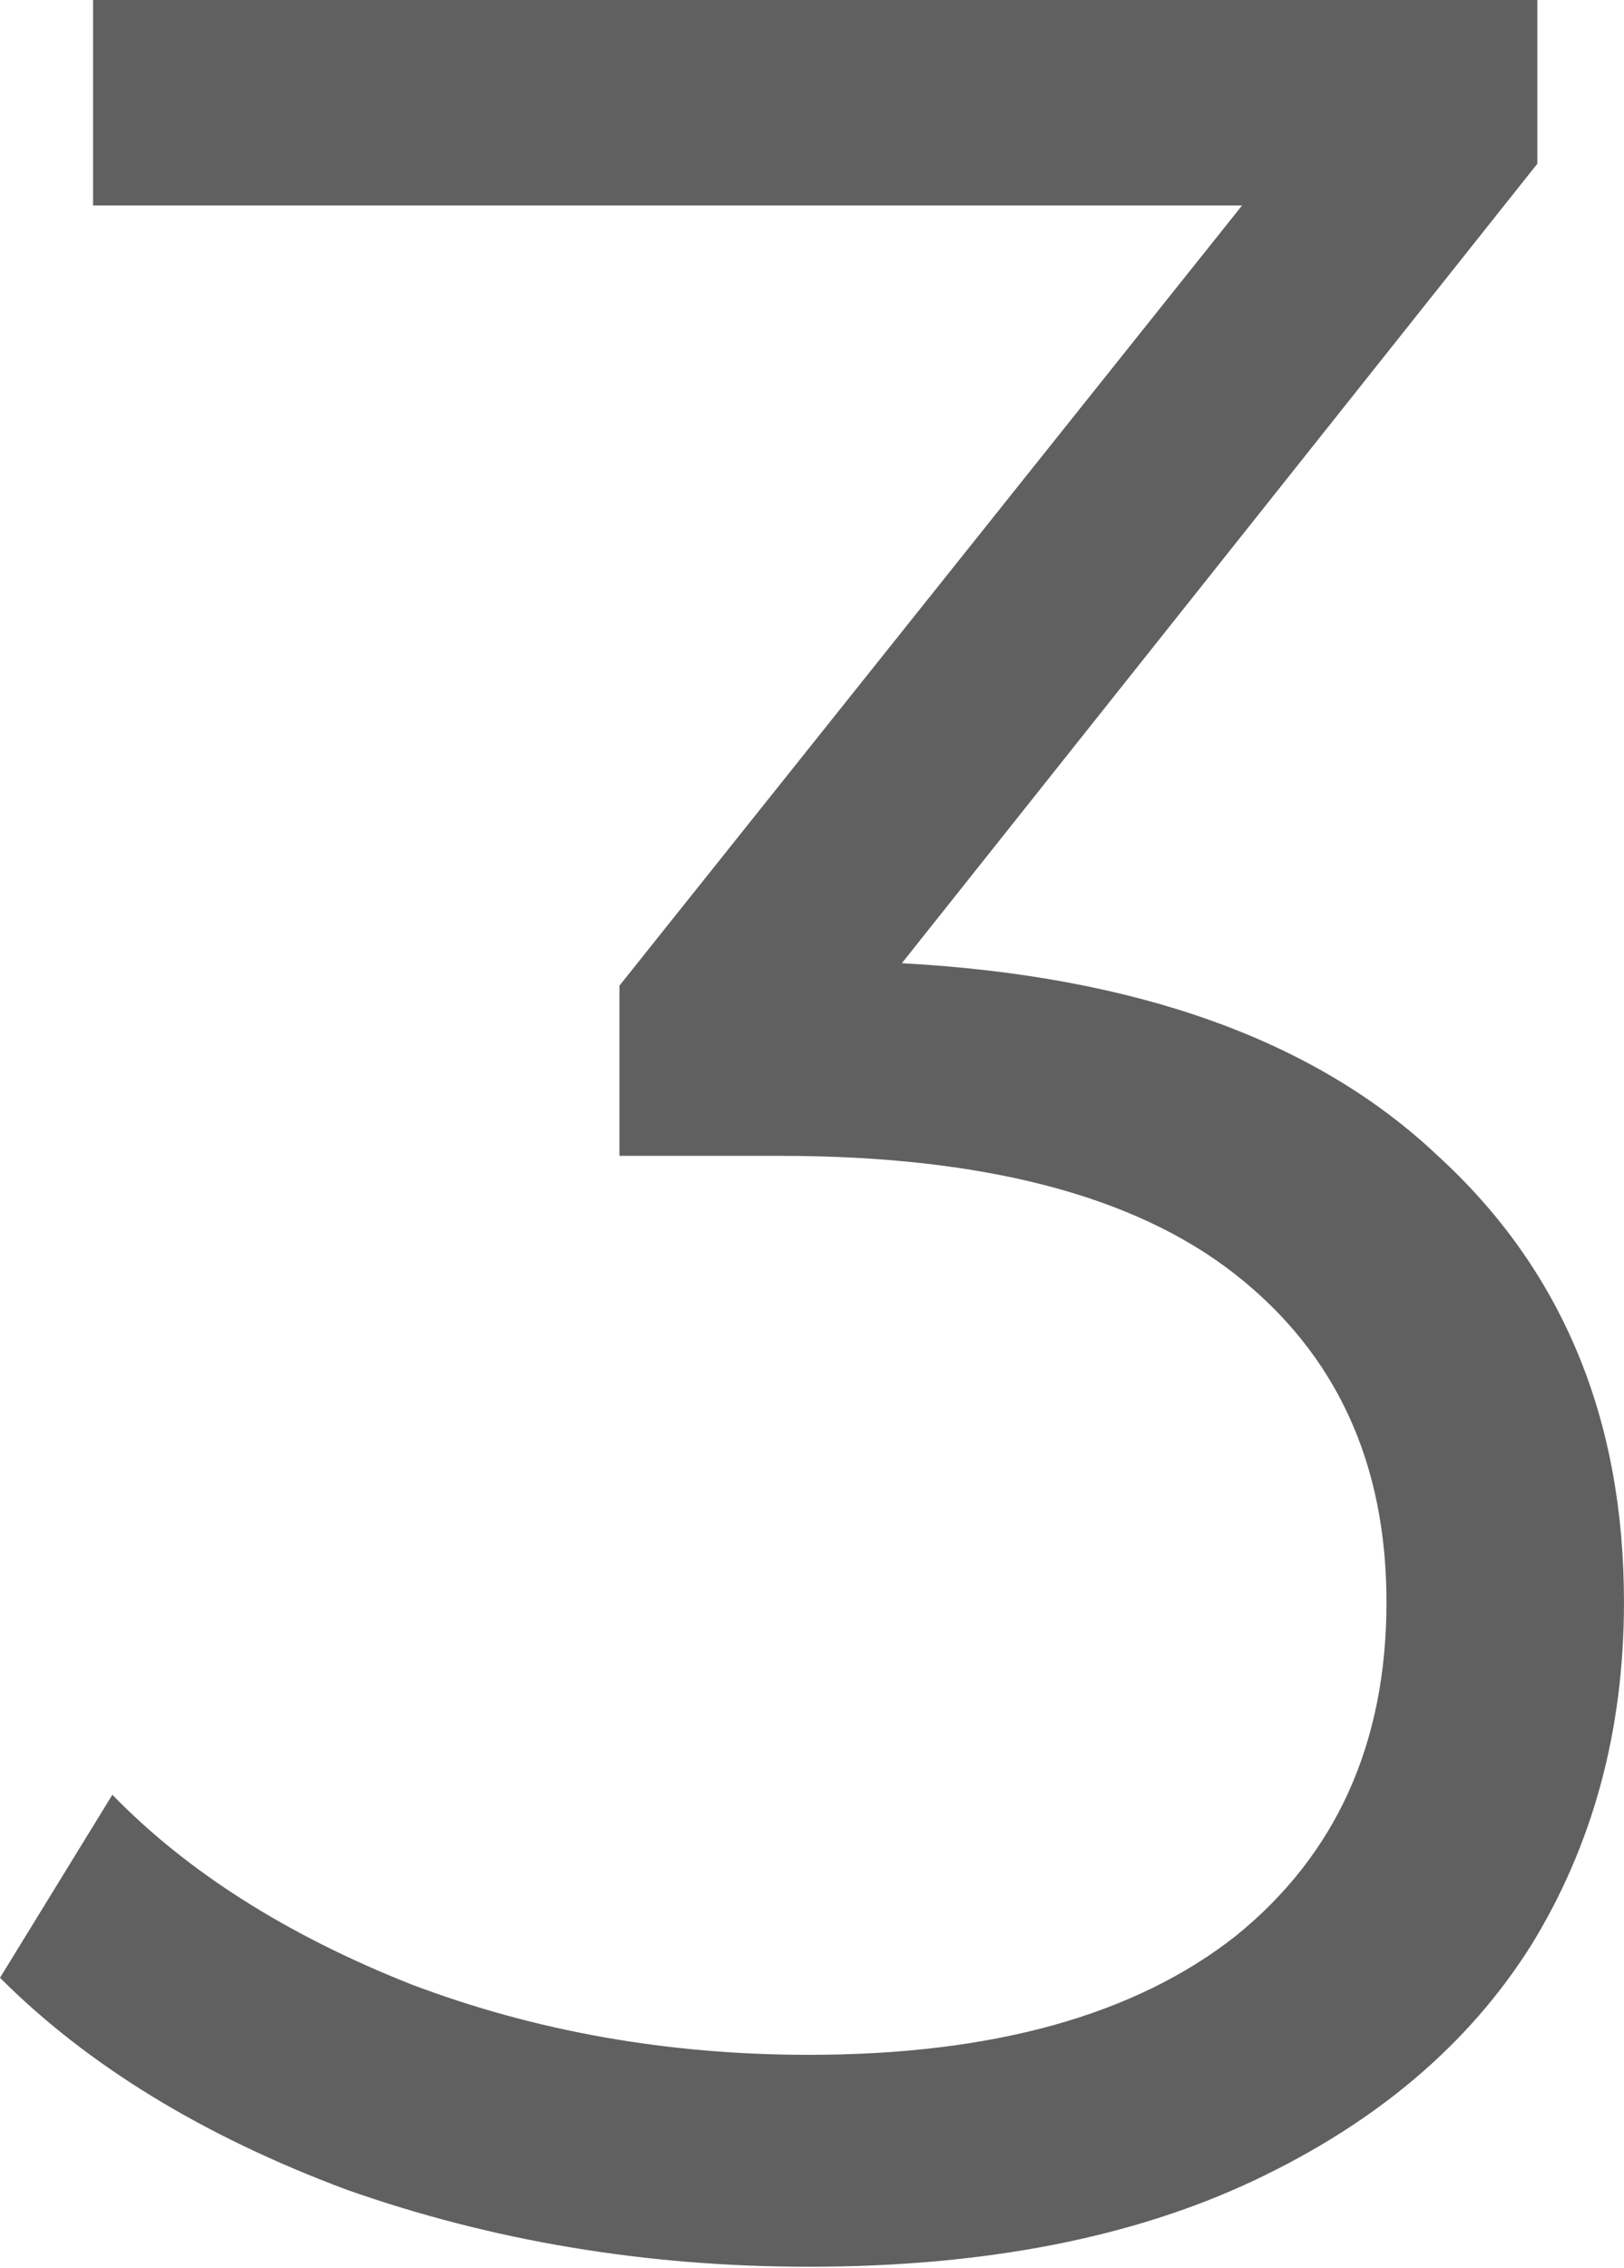 <?xml version="1.0" encoding="UTF-8"?> <svg xmlns="http://www.w3.org/2000/svg" width="144" height="201" viewBox="0 0 144 201" fill="none"> <path d="M79.968 85.374C100.837 86.512 116.679 92.203 127.493 102.448C138.496 112.503 143.998 125.689 143.998 142.005C143.998 153.388 141.247 163.538 135.745 172.455C130.244 181.182 122.086 188.107 111.272 193.229C100.458 198.351 87.272 200.913 71.715 200.913C57.297 200.913 43.637 198.636 30.736 194.083C18.025 189.34 7.78 183.079 0.001 175.3L9.962 159.079C16.602 165.909 25.424 171.506 36.427 175.87C47.431 180.043 59.194 182.13 71.715 182.13C88.031 182.13 100.647 178.621 109.564 171.601C118.481 164.392 122.939 154.526 122.939 142.005C122.939 129.673 118.481 119.997 109.564 112.978C100.647 105.958 87.177 102.448 69.154 102.448H54.925V87.365L110.133 18.213H8.254V-0H136.315V14.513L79.968 85.374Z" fill="#606060"></path> </svg> 